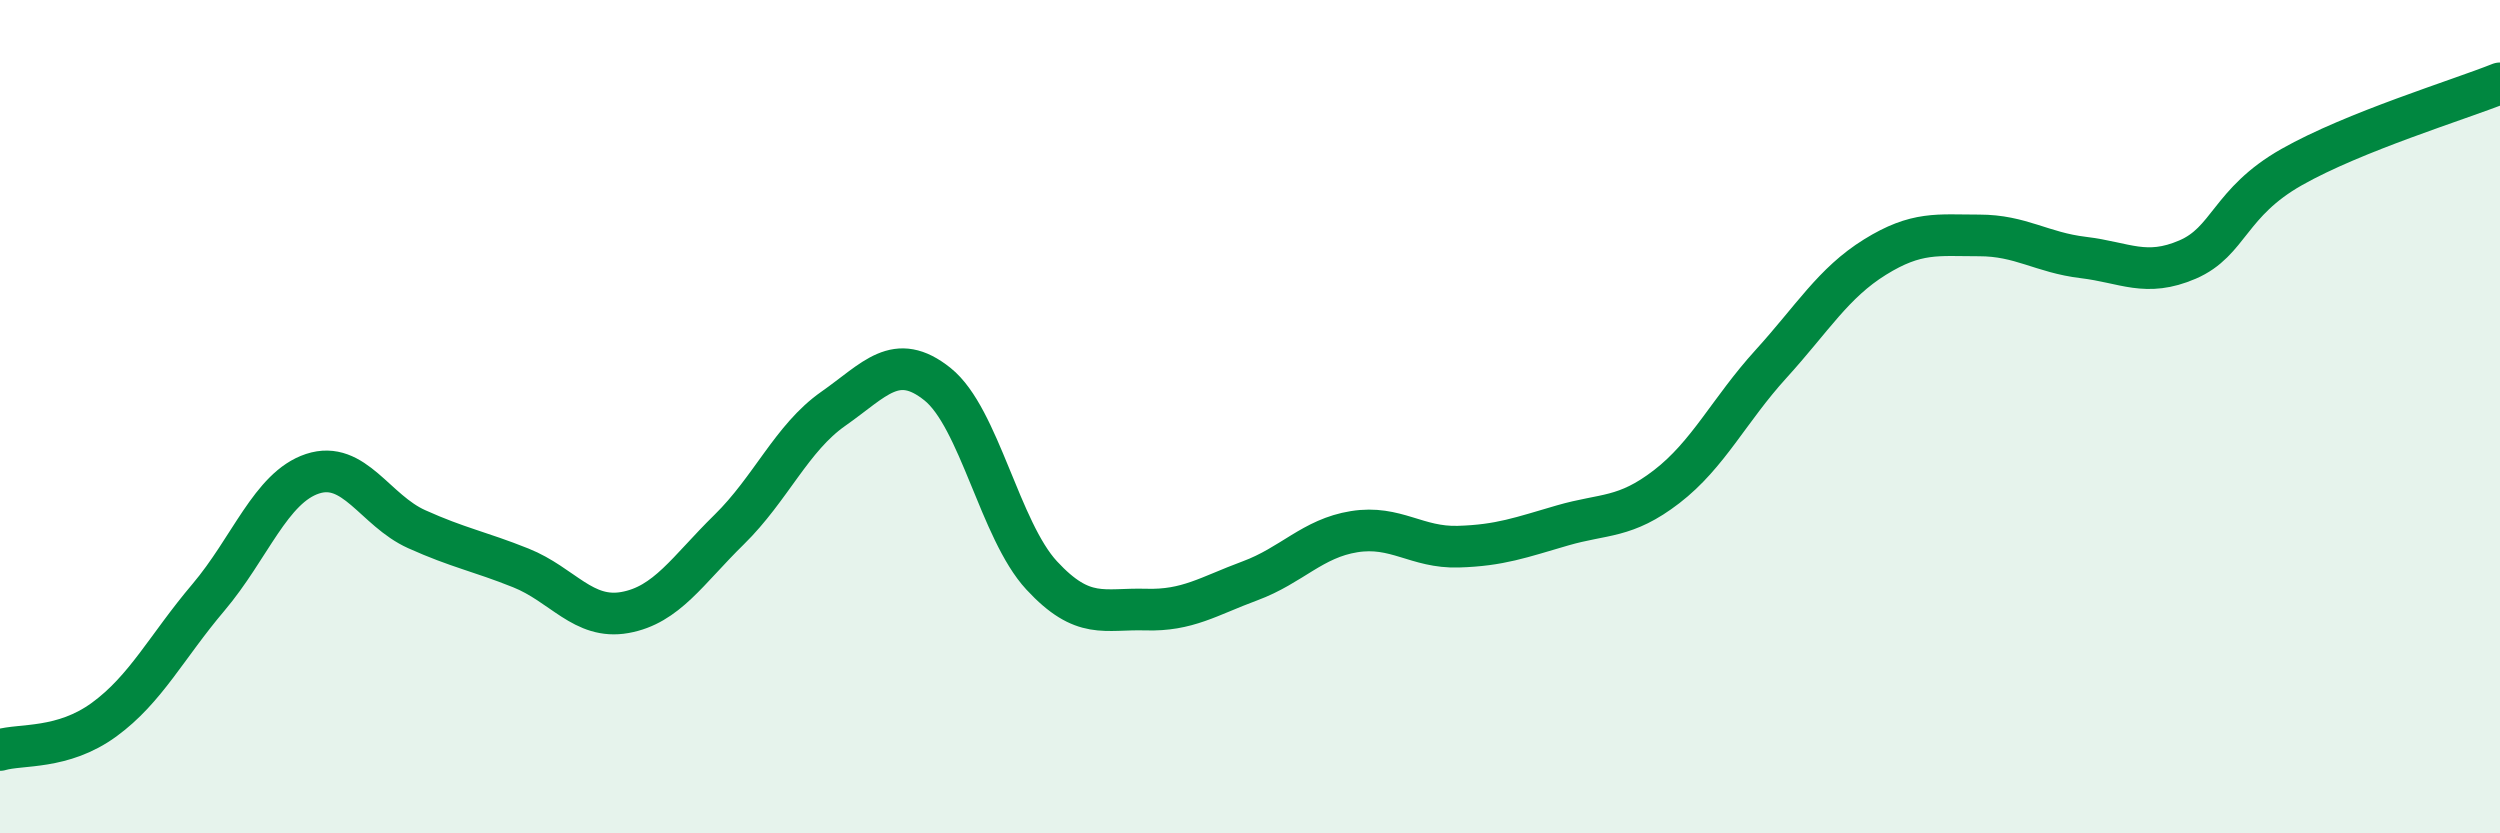 
    <svg width="60" height="20" viewBox="0 0 60 20" xmlns="http://www.w3.org/2000/svg">
      <path
        d="M 0,18 C 0.5,17.85 1.5,18 2.5,17.27 C 3.5,16.54 4,15.52 5,14.34 C 6,13.16 6.5,11.7 7.5,11.37 C 8.5,11.04 9,12.25 10,12.7 C 11,13.15 11.5,13.23 12.5,13.63 C 13.5,14.03 14,14.88 15,14.7 C 16,14.52 16.5,13.69 17.5,12.71 C 18.5,11.73 19,10.51 20,9.81 C 21,9.11 21.5,8.42 22.5,9.22 C 23.5,10.02 24,12.73 25,13.81 C 26,14.89 26.5,14.6 27.5,14.63 C 28.5,14.66 29,14.31 30,13.94 C 31,13.57 31.5,12.92 32.5,12.76 C 33.5,12.6 34,13.15 35,13.12 C 36,13.09 36.5,12.9 37.5,12.61 C 38.5,12.32 39,12.45 40,11.68 C 41,10.91 41.5,9.84 42.5,8.74 C 43.5,7.64 44,6.79 45,6.17 C 46,5.55 46.5,5.65 47.5,5.65 C 48.5,5.65 49,6.06 50,6.18 C 51,6.3 51.5,6.66 52.5,6.23 C 53.5,5.8 53.5,4.86 55,4.01 C 56.5,3.16 59,2.4 60,2L60 20L0 20Z"
        fill="#008740"
        opacity="0.1"
        stroke-linecap="round"
        stroke-linejoin="round"
      />
      <path
        d="M 0,18 C 0.5,17.85 1.5,18 2.5,17.27 C 3.5,16.54 4,15.52 5,14.34 C 6,13.16 6.5,11.7 7.5,11.37 C 8.5,11.04 9,12.25 10,12.7 C 11,13.15 11.5,13.23 12.5,13.63 C 13.5,14.03 14,14.88 15,14.7 C 16,14.52 16.5,13.69 17.5,12.71 C 18.5,11.73 19,10.51 20,9.81 C 21,9.11 21.5,8.42 22.5,9.22 C 23.5,10.02 24,12.73 25,13.81 C 26,14.89 26.5,14.6 27.5,14.63 C 28.5,14.66 29,14.31 30,13.94 C 31,13.57 31.5,12.92 32.5,12.76 C 33.5,12.6 34,13.15 35,13.12 C 36,13.09 36.5,12.9 37.5,12.61 C 38.5,12.32 39,12.45 40,11.68 C 41,10.91 41.5,9.84 42.5,8.74 C 43.5,7.64 44,6.79 45,6.17 C 46,5.55 46.5,5.65 47.5,5.65 C 48.5,5.65 49,6.06 50,6.18 C 51,6.3 51.5,6.66 52.5,6.23 C 53.5,5.8 53.5,4.86 55,4.01 C 56.5,3.16 59,2.4 60,2"
        stroke="#008740"
        stroke-width="1"
        fill="none"
        stroke-linecap="round"
        stroke-linejoin="round"
      />
    </svg>
  